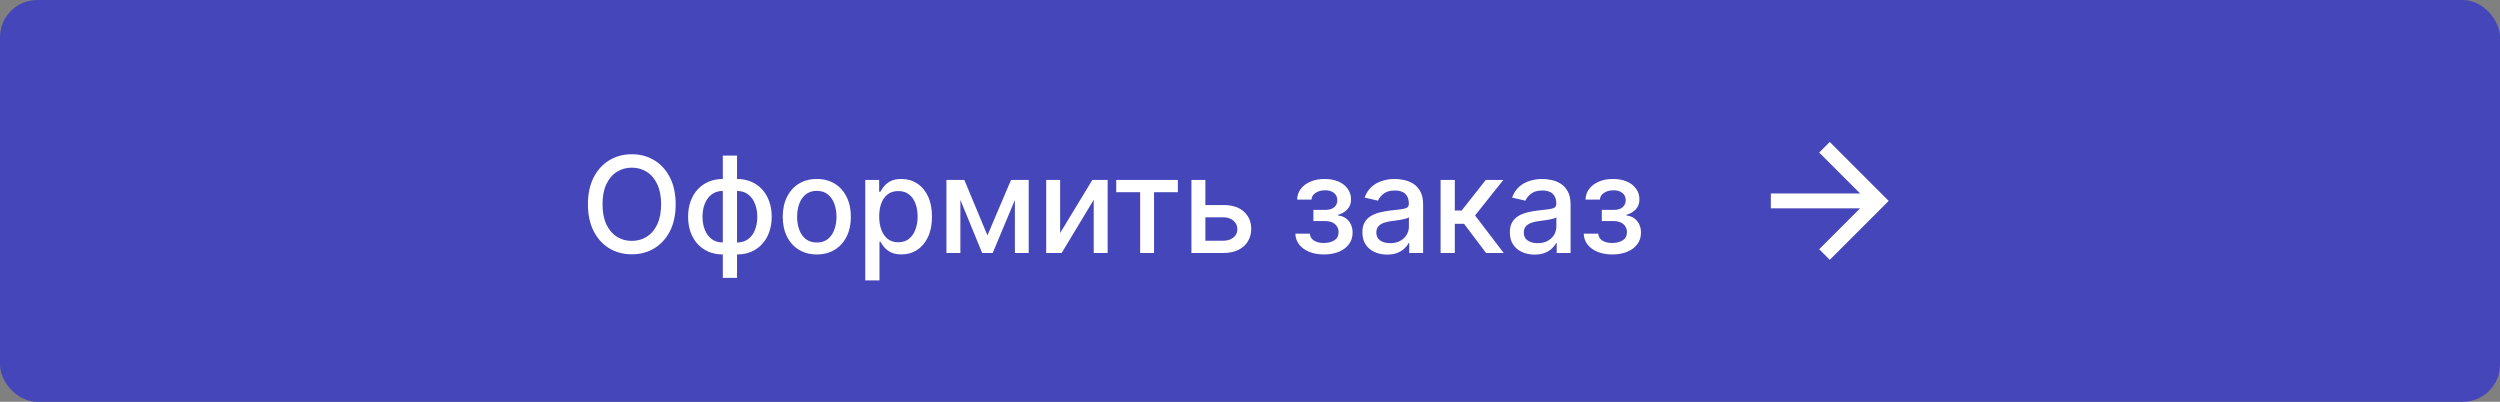 <?xml version="1.0" encoding="UTF-8"?> <svg xmlns="http://www.w3.org/2000/svg" width="336" height="54" viewBox="0 0 336 54" fill="none"><rect x="0" y="0" width="336" height="54" fill="#808080" stroke="none"/> <rect width="336" height="54" rx="5" fill="#4546BA"></rect> <path d="M90.81 27.454C90.81 28.852 90.554 30.054 90.043 31.06C89.531 32.061 88.83 32.832 87.94 33.374C87.053 33.91 86.046 34.179 84.916 34.179C83.783 34.179 82.771 33.91 81.88 33.374C80.994 32.832 80.295 32.059 79.783 31.053C79.272 30.048 79.016 28.848 79.016 27.454C79.016 26.057 79.272 24.857 79.783 23.856C80.295 22.85 80.994 22.079 81.88 21.542C82.771 21.001 83.783 20.73 84.916 20.73C86.046 20.73 87.053 21.001 87.94 21.542C88.83 22.079 89.531 22.85 90.043 23.856C90.554 24.857 90.81 26.057 90.81 27.454ZM88.854 27.454C88.854 26.389 88.681 25.492 88.336 24.764C87.995 24.03 87.526 23.477 86.93 23.102C86.337 22.722 85.666 22.533 84.916 22.533C84.162 22.533 83.489 22.722 82.896 23.102C82.304 23.477 81.835 24.03 81.49 24.764C81.149 25.492 80.979 26.389 80.979 27.454C80.979 28.52 81.149 29.419 81.49 30.152C81.835 30.881 82.304 31.435 82.896 31.814C83.489 32.189 84.162 32.376 84.916 32.376C85.666 32.376 86.337 32.189 86.93 31.814C87.526 31.435 87.995 30.881 88.336 30.152C88.681 29.419 88.854 28.52 88.854 27.454ZM97.146 37.343V20.909H99.057V37.343H97.146ZM97.146 34.198C96.451 34.198 95.819 34.079 95.248 33.84C94.677 33.597 94.184 33.252 93.771 32.805C93.358 32.357 93.038 31.822 92.812 31.2C92.591 30.578 92.48 29.89 92.48 29.136C92.48 28.373 92.591 27.68 92.812 27.058C93.038 26.436 93.358 25.901 93.771 25.454C94.184 25.006 94.677 24.661 95.248 24.418C95.819 24.175 96.451 24.054 97.146 24.054H97.619V34.198H97.146ZM97.146 32.587H97.414V25.665H97.146C96.686 25.665 96.285 25.759 95.944 25.946C95.603 26.129 95.32 26.383 95.094 26.707C94.868 27.026 94.698 27.395 94.583 27.812C94.472 28.23 94.416 28.671 94.416 29.136C94.416 29.758 94.517 30.331 94.717 30.855C94.917 31.375 95.22 31.795 95.625 32.114C96.029 32.43 96.537 32.587 97.146 32.587ZM99.057 34.198H98.578V24.054H99.057C99.752 24.054 100.385 24.175 100.956 24.418C101.527 24.661 102.017 25.006 102.426 25.454C102.839 25.901 103.157 26.436 103.378 27.058C103.604 27.68 103.717 28.373 103.717 29.136C103.717 29.89 103.604 30.578 103.378 31.2C103.157 31.822 102.839 32.357 102.426 32.805C102.017 33.252 101.527 33.597 100.956 33.84C100.385 34.079 99.752 34.198 99.057 34.198ZM99.057 32.587C99.517 32.587 99.918 32.498 100.259 32.319C100.6 32.136 100.883 31.884 101.109 31.565C101.335 31.241 101.503 30.872 101.614 30.459C101.725 30.041 101.78 29.6 101.78 29.136C101.78 28.518 101.68 27.947 101.48 27.423C101.284 26.894 100.983 26.47 100.578 26.151C100.174 25.827 99.666 25.665 99.057 25.665H98.782V32.587H99.057ZM109.778 34.198C108.858 34.198 108.055 33.987 107.369 33.565C106.682 33.144 106.15 32.553 105.771 31.795C105.391 31.036 105.202 30.15 105.202 29.136C105.202 28.117 105.391 27.227 105.771 26.464C106.15 25.701 106.682 25.109 107.369 24.687C108.055 24.265 108.858 24.054 109.778 24.054C110.699 24.054 111.502 24.265 112.188 24.687C112.874 25.109 113.407 25.701 113.786 26.464C114.165 27.227 114.355 28.117 114.355 29.136C114.355 30.15 114.165 31.036 113.786 31.795C113.407 32.553 112.874 33.144 112.188 33.565C111.502 33.987 110.699 34.198 109.778 34.198ZM109.785 32.594C110.381 32.594 110.876 32.436 111.268 32.121C111.66 31.805 111.95 31.386 112.137 30.861C112.329 30.337 112.425 29.76 112.425 29.129C112.425 28.503 112.329 27.928 112.137 27.403C111.95 26.875 111.66 26.451 111.268 26.131C110.876 25.812 110.381 25.652 109.785 25.652C109.184 25.652 108.685 25.812 108.289 26.131C107.897 26.451 107.605 26.875 107.413 27.403C107.226 27.928 107.132 28.503 107.132 29.129C107.132 29.76 107.226 30.337 107.413 30.861C107.605 31.386 107.897 31.805 108.289 32.121C108.685 32.436 109.184 32.594 109.785 32.594ZM116.29 37.682V24.182H118.157V25.773H118.317C118.427 25.569 118.587 25.332 118.796 25.064C119.005 24.796 119.295 24.561 119.665 24.361C120.036 24.156 120.526 24.054 121.136 24.054C121.928 24.054 122.636 24.254 123.258 24.655C123.88 25.055 124.368 25.633 124.722 26.387C125.079 27.141 125.258 28.049 125.258 29.11C125.258 30.171 125.082 31.081 124.728 31.84C124.374 32.594 123.888 33.175 123.271 33.584C122.653 33.989 121.947 34.192 121.155 34.192C120.558 34.192 120.07 34.092 119.691 33.891C119.316 33.691 119.022 33.457 118.809 33.188C118.596 32.92 118.432 32.681 118.317 32.472H118.202V37.682H116.29ZM118.163 29.091C118.163 29.781 118.263 30.386 118.464 30.906C118.664 31.426 118.954 31.833 119.333 32.127C119.712 32.417 120.177 32.562 120.726 32.562C121.298 32.562 121.775 32.41 122.158 32.108C122.542 31.801 122.832 31.386 123.028 30.861C123.228 30.337 123.328 29.747 123.328 29.091C123.328 28.443 123.23 27.861 123.034 27.346C122.842 26.83 122.552 26.423 122.165 26.125C121.781 25.827 121.302 25.678 120.726 25.678C120.173 25.678 119.704 25.82 119.32 26.106C118.941 26.391 118.653 26.79 118.457 27.301C118.261 27.812 118.163 28.409 118.163 29.091ZM132.712 31.635L135.882 24.182H137.531L133.421 34H132.002L127.975 24.182H129.605L132.712 31.635ZM129.075 24.182V34H127.202V24.182H129.075ZM136.4 34V24.182H138.26V34H136.4ZM142.482 31.322L146.81 24.182H148.868V34H146.995V26.854L142.687 34H140.609V24.182H142.482V31.322ZM150.022 25.831V24.182H158.306V25.831H155.103V34H153.237V25.831H150.022ZM161.567 27.557H164.418C165.62 27.557 166.545 27.855 167.192 28.452C167.84 29.048 168.164 29.817 168.164 30.759C168.164 31.373 168.019 31.925 167.729 32.415C167.44 32.905 167.016 33.293 166.457 33.578C165.899 33.859 165.219 34 164.418 34H160.129V24.182H162.002V32.351H164.418C164.968 32.351 165.42 32.208 165.773 31.923C166.127 31.633 166.304 31.264 166.304 30.817C166.304 30.344 166.127 29.958 165.773 29.66C165.42 29.357 164.968 29.206 164.418 29.206H161.567V27.557ZM174.093 31.405H176.049C176.075 31.805 176.256 32.114 176.592 32.332C176.933 32.549 177.374 32.658 177.915 32.658C178.465 32.658 178.934 32.541 179.322 32.306C179.709 32.068 179.903 31.699 179.903 31.2C179.903 30.902 179.829 30.642 179.68 30.421C179.535 30.195 179.328 30.02 179.06 29.896C178.795 29.773 178.482 29.711 178.12 29.711H176.522V28.209H178.12C178.661 28.209 179.066 28.085 179.334 27.838C179.603 27.591 179.737 27.282 179.737 26.911C179.737 26.511 179.592 26.189 179.303 25.946C179.017 25.699 178.619 25.575 178.107 25.575C177.587 25.575 177.155 25.692 176.81 25.927C176.464 26.157 176.283 26.455 176.266 26.822H174.336C174.349 26.272 174.515 25.791 174.834 25.377C175.158 24.959 175.593 24.636 176.138 24.405C176.688 24.171 177.312 24.054 178.011 24.054C178.74 24.054 179.371 24.171 179.903 24.405C180.436 24.64 180.847 24.964 181.137 25.377C181.431 25.791 181.578 26.266 181.578 26.803C181.578 27.344 181.416 27.787 181.092 28.132C180.773 28.473 180.355 28.718 179.839 28.867V28.97C180.219 28.995 180.555 29.11 180.849 29.315C181.143 29.519 181.374 29.79 181.54 30.126C181.706 30.463 181.789 30.845 181.789 31.271C181.789 31.871 181.623 32.391 181.29 32.83C180.962 33.269 180.506 33.608 179.923 33.847C179.343 34.081 178.68 34.198 177.935 34.198C177.21 34.198 176.56 34.085 175.985 33.859C175.414 33.629 174.96 33.305 174.624 32.888C174.291 32.47 174.114 31.976 174.093 31.405ZM186.422 34.217C185.8 34.217 185.237 34.102 184.734 33.872C184.231 33.638 183.833 33.299 183.539 32.856C183.249 32.413 183.104 31.869 183.104 31.226C183.104 30.672 183.211 30.216 183.424 29.858C183.637 29.5 183.925 29.217 184.287 29.008C184.649 28.799 185.054 28.641 185.501 28.535C185.949 28.428 186.405 28.347 186.869 28.292C187.457 28.224 187.935 28.168 188.301 28.126C188.668 28.079 188.934 28.004 189.1 27.902C189.266 27.8 189.349 27.634 189.349 27.403V27.359C189.349 26.8 189.192 26.368 188.876 26.061C188.565 25.754 188.101 25.601 187.483 25.601C186.839 25.601 186.332 25.744 185.962 26.029C185.595 26.31 185.342 26.624 185.201 26.969L183.405 26.56C183.618 25.963 183.929 25.482 184.338 25.115C184.751 24.744 185.226 24.476 185.763 24.31C186.3 24.139 186.865 24.054 187.457 24.054C187.849 24.054 188.265 24.101 188.704 24.195C189.147 24.284 189.56 24.45 189.944 24.693C190.332 24.936 190.649 25.283 190.896 25.735C191.143 26.183 191.267 26.764 191.267 27.48V34H189.401V32.658H189.324C189.2 32.905 189.015 33.148 188.768 33.386C188.521 33.625 188.203 33.823 187.815 33.981C187.427 34.139 186.963 34.217 186.422 34.217ZM186.837 32.683C187.366 32.683 187.817 32.579 188.192 32.37C188.572 32.161 188.859 31.889 189.055 31.552C189.256 31.211 189.356 30.847 189.356 30.459V29.193C189.288 29.261 189.155 29.325 188.959 29.385C188.768 29.44 188.548 29.489 188.301 29.532C188.054 29.57 187.813 29.607 187.579 29.641C187.344 29.671 187.148 29.696 186.991 29.717C186.62 29.764 186.281 29.843 185.974 29.954C185.672 30.065 185.429 30.224 185.246 30.433C185.067 30.638 184.977 30.91 184.977 31.251C184.977 31.724 185.152 32.082 185.501 32.325C185.851 32.564 186.296 32.683 186.837 32.683ZM193.615 34V24.182H195.526V28.298H196.446L199.687 24.182H202.052L198.249 28.957L202.097 34H199.725L196.766 30.075H195.526V34H193.615ZM206.241 34.217C205.618 34.217 205.056 34.102 204.553 33.872C204.05 33.638 203.652 33.299 203.358 32.856C203.068 32.413 202.923 31.869 202.923 31.226C202.923 30.672 203.03 30.216 203.243 29.858C203.456 29.5 203.743 29.217 204.106 29.008C204.468 28.799 204.873 28.641 205.32 28.535C205.768 28.428 206.224 28.347 206.688 28.292C207.276 28.224 207.753 28.168 208.12 28.126C208.486 28.079 208.753 28.004 208.919 27.902C209.085 27.8 209.168 27.634 209.168 27.403V27.359C209.168 26.8 209.011 26.368 208.695 26.061C208.384 25.754 207.92 25.601 207.302 25.601C206.658 25.601 206.151 25.744 205.78 26.029C205.414 26.31 205.16 26.624 205.02 26.969L203.224 26.56C203.437 25.963 203.748 25.482 204.157 25.115C204.57 24.744 205.045 24.476 205.582 24.31C206.119 24.139 206.684 24.054 207.276 24.054C207.668 24.054 208.084 24.101 208.523 24.195C208.966 24.284 209.379 24.45 209.763 24.693C210.15 24.936 210.468 25.283 210.715 25.735C210.962 26.183 211.086 26.764 211.086 27.48V34H209.219V32.658H209.143C209.019 32.905 208.834 33.148 208.587 33.386C208.339 33.625 208.022 33.823 207.634 33.981C207.246 34.139 206.782 34.217 206.241 34.217ZM206.656 32.683C207.185 32.683 207.636 32.579 208.011 32.37C208.391 32.161 208.678 31.889 208.874 31.552C209.074 31.211 209.175 30.847 209.175 30.459V29.193C209.106 29.261 208.974 29.325 208.778 29.385C208.587 29.44 208.367 29.489 208.12 29.532C207.873 29.57 207.632 29.607 207.398 29.641C207.163 29.671 206.967 29.696 206.81 29.717C206.439 29.764 206.1 29.843 205.793 29.954C205.491 30.065 205.248 30.224 205.065 30.433C204.886 30.638 204.796 30.91 204.796 31.251C204.796 31.724 204.971 32.082 205.32 32.325C205.67 32.564 206.115 32.683 206.656 32.683ZM212.852 31.405H214.808C214.833 31.805 215.014 32.114 215.351 32.332C215.692 32.549 216.133 32.658 216.674 32.658C217.224 32.658 217.693 32.541 218.08 32.306C218.468 32.068 218.662 31.699 218.662 31.2C218.662 30.902 218.588 30.642 218.438 30.421C218.294 30.195 218.087 30.02 217.818 29.896C217.554 29.773 217.241 29.711 216.879 29.711H215.281V28.209H216.879C217.42 28.209 217.825 28.085 218.093 27.838C218.362 27.591 218.496 27.282 218.496 26.911C218.496 26.511 218.351 26.189 218.061 25.946C217.776 25.699 217.377 25.575 216.866 25.575C216.346 25.575 215.914 25.692 215.568 25.927C215.223 26.157 215.042 26.455 215.025 26.822H213.095C213.107 26.272 213.274 25.791 213.593 25.377C213.917 24.959 214.352 24.636 214.897 24.405C215.447 24.171 216.071 24.054 216.77 24.054C217.499 24.054 218.129 24.171 218.662 24.405C219.195 24.64 219.606 24.964 219.896 25.377C220.19 25.791 220.337 26.266 220.337 26.803C220.337 27.344 220.175 27.787 219.851 28.132C219.531 28.473 219.114 28.718 218.598 28.867V28.97C218.977 28.995 219.314 29.11 219.608 29.315C219.902 29.519 220.132 29.79 220.299 30.126C220.465 30.463 220.548 30.845 220.548 31.271C220.548 31.871 220.382 32.391 220.049 32.83C219.721 33.269 219.265 33.608 218.681 33.847C218.102 34.081 217.439 34.198 216.693 34.198C215.969 34.198 215.319 34.085 214.744 33.859C214.173 33.629 213.719 33.305 213.382 32.888C213.05 32.47 212.873 31.976 212.852 31.405Z" fill="white"></path> <path d="M238 28V26H250L244.5 20.5L245.92 19.08L253.84 27L245.92 34.92L244.5 33.5L250 28H238Z" fill="white"></path> </svg> 